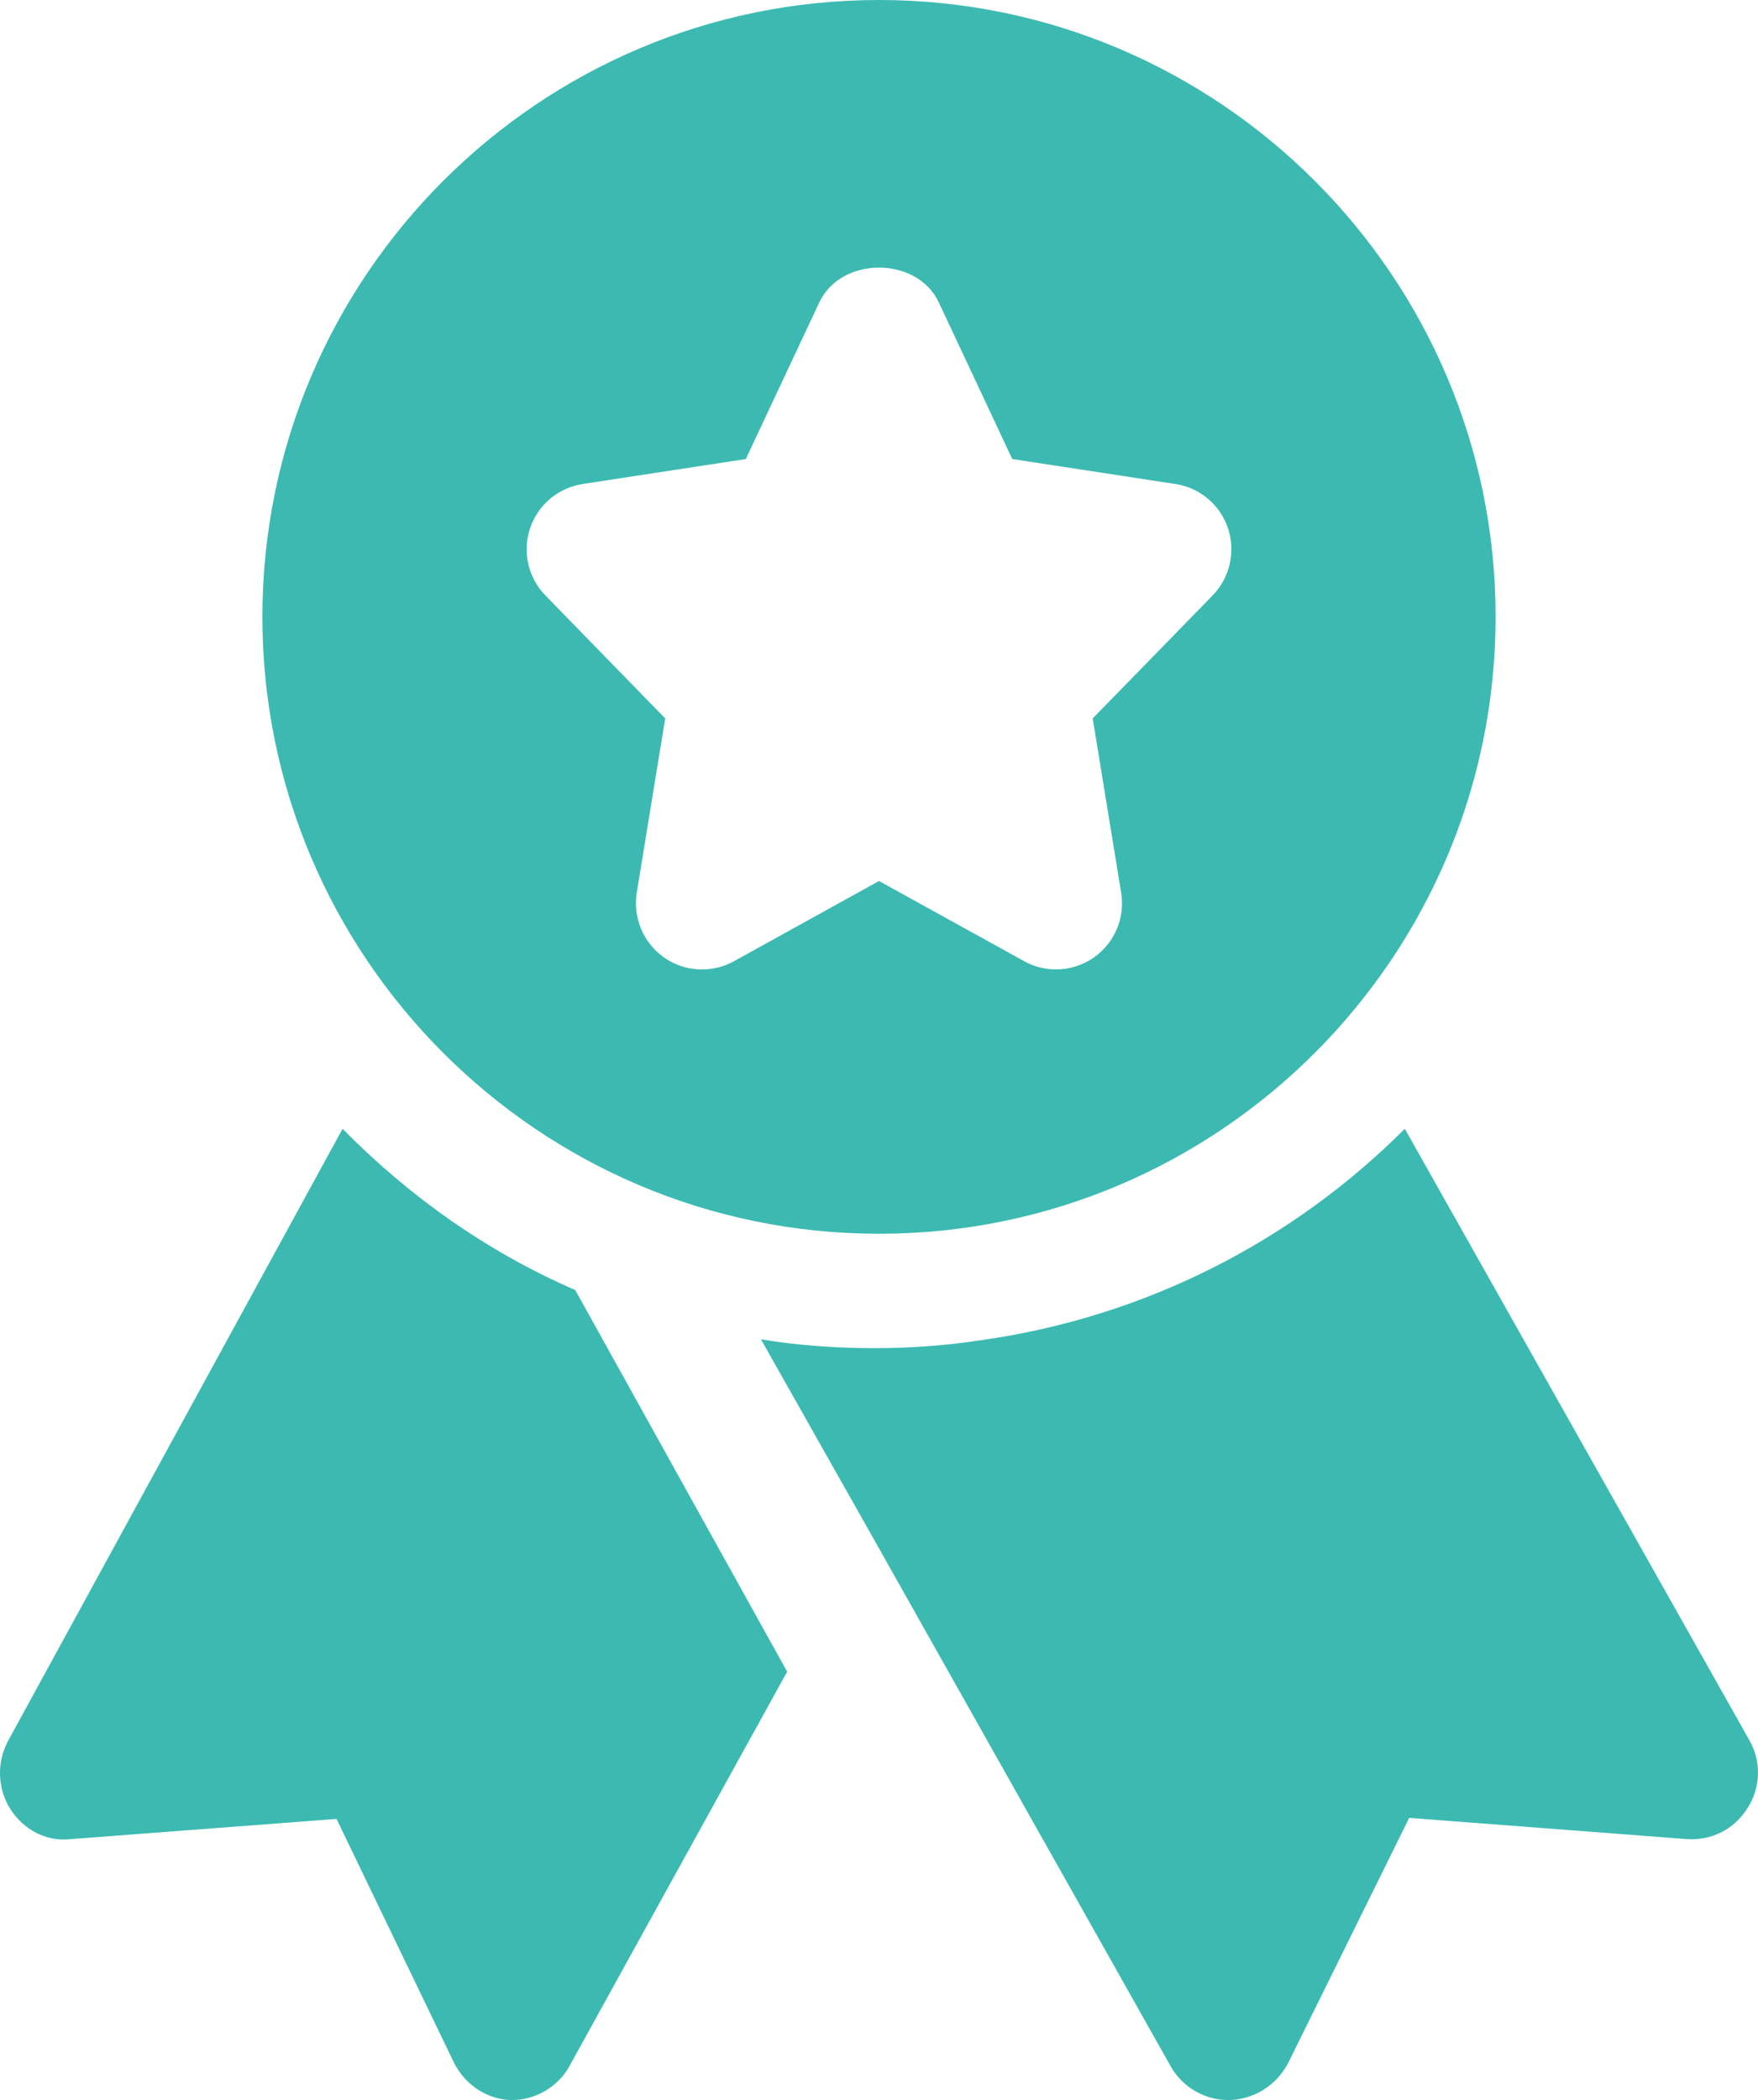 <?xml version="1.0" encoding="UTF-8"?> <svg xmlns="http://www.w3.org/2000/svg" width="67" height="80" viewBox="0 0 67 80" fill="none"> <path d="M33.5 0C20.541 0 10 10.541 10 23.5C10 36.459 20.541 47 33.5 47C46.459 47 57 36.459 57 23.5C57 10.541 46.459 0 33.5 0ZM46.214 22.684L41.644 27.367L42.729 34.008C42.883 34.958 42.484 35.915 41.691 36.472C41.262 36.774 40.751 36.929 40.245 36.929C39.825 36.929 39.405 36.825 39.026 36.613L33.5 33.561L27.974 36.616C27.131 37.083 26.091 37.029 25.305 36.472C24.516 35.915 24.117 34.958 24.268 34.008L25.352 27.367L20.787 22.684C20.128 22.009 19.9 21.019 20.202 20.126C20.501 19.23 21.273 18.582 22.21 18.437L28.424 17.487L31.224 11.522C32.05 9.752 34.954 9.752 35.779 11.522L38.579 17.487L44.793 18.437C45.727 18.578 46.502 19.23 46.801 20.126C47.1 21.019 46.871 22.009 46.214 22.684V22.684Z" fill="#3CBAB2"></path> <path d="M13.056 43L0.298 66.335C-0.13 67.141 -0.097 68.148 0.397 68.92C0.892 69.692 1.749 70.162 2.672 70.062L12.825 69.29L17.308 78.59C17.737 79.429 18.561 79.966 19.451 80H19.517C20.407 80 21.264 79.496 21.693 78.724L30 63.682L21.924 49.144C18.594 47.7 15.594 45.585 13.056 43V43Z" fill="#3CBAB2"></path> <path d="M66.667 66.285L53.539 43C49.264 47.28 43.642 50.178 37.382 51.054C36.069 51.256 34.722 51.357 33.342 51.357C31.861 51.357 30.414 51.256 29 51.02L33.208 58.467L44.619 78.719C45.056 79.495 45.898 80 46.807 80H46.874C47.816 79.966 48.658 79.427 49.096 78.585L53.707 69.251L64.277 70.059C65.219 70.127 66.094 69.689 66.599 68.88C67.104 68.105 67.138 67.094 66.667 66.285V66.285Z" fill="#3CBAB2"></path> </svg> 